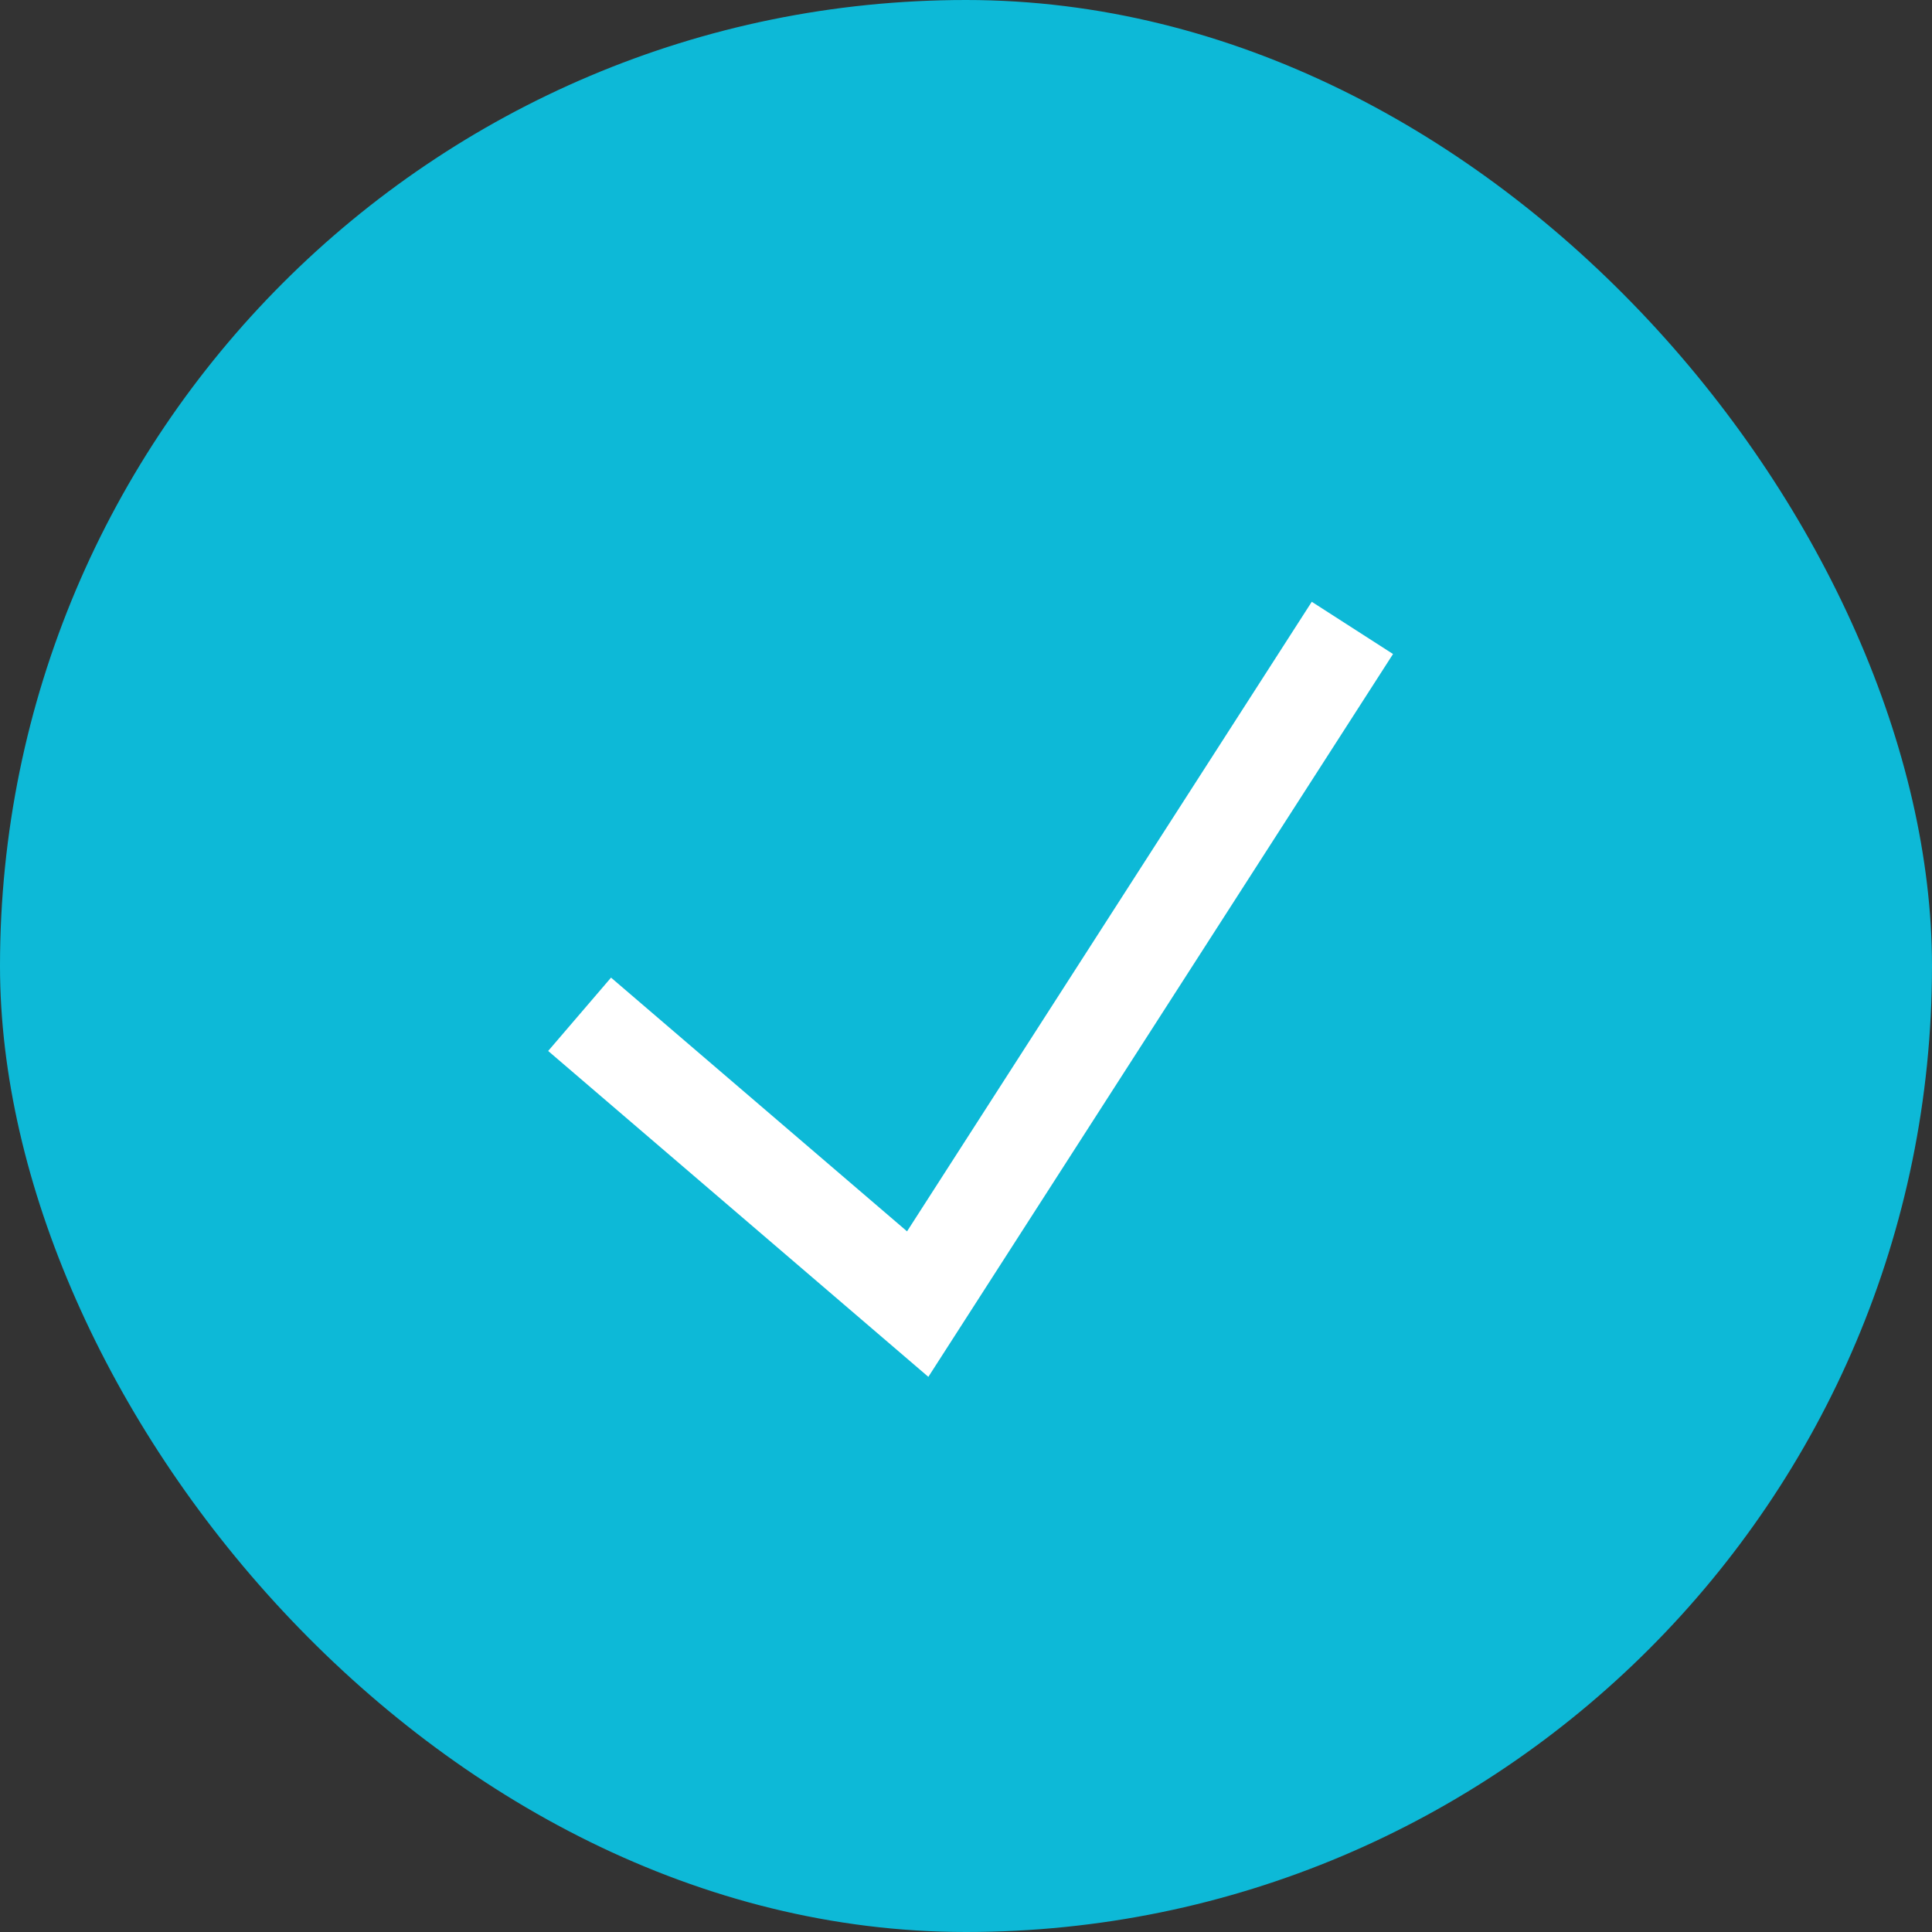 <svg width="20" height="20" viewBox="0 0 20 20" fill="none" xmlns="http://www.w3.org/2000/svg">
<rect x="0" y="0" width="20" height="20" fill="#333333" stroke="none"/>
<rect width="20" height="20" rx="10" fill="#0DB9D7"/>
<path d="M6 10.5L9.5 13.5L14 6.5" stroke="white"/>
</svg>
